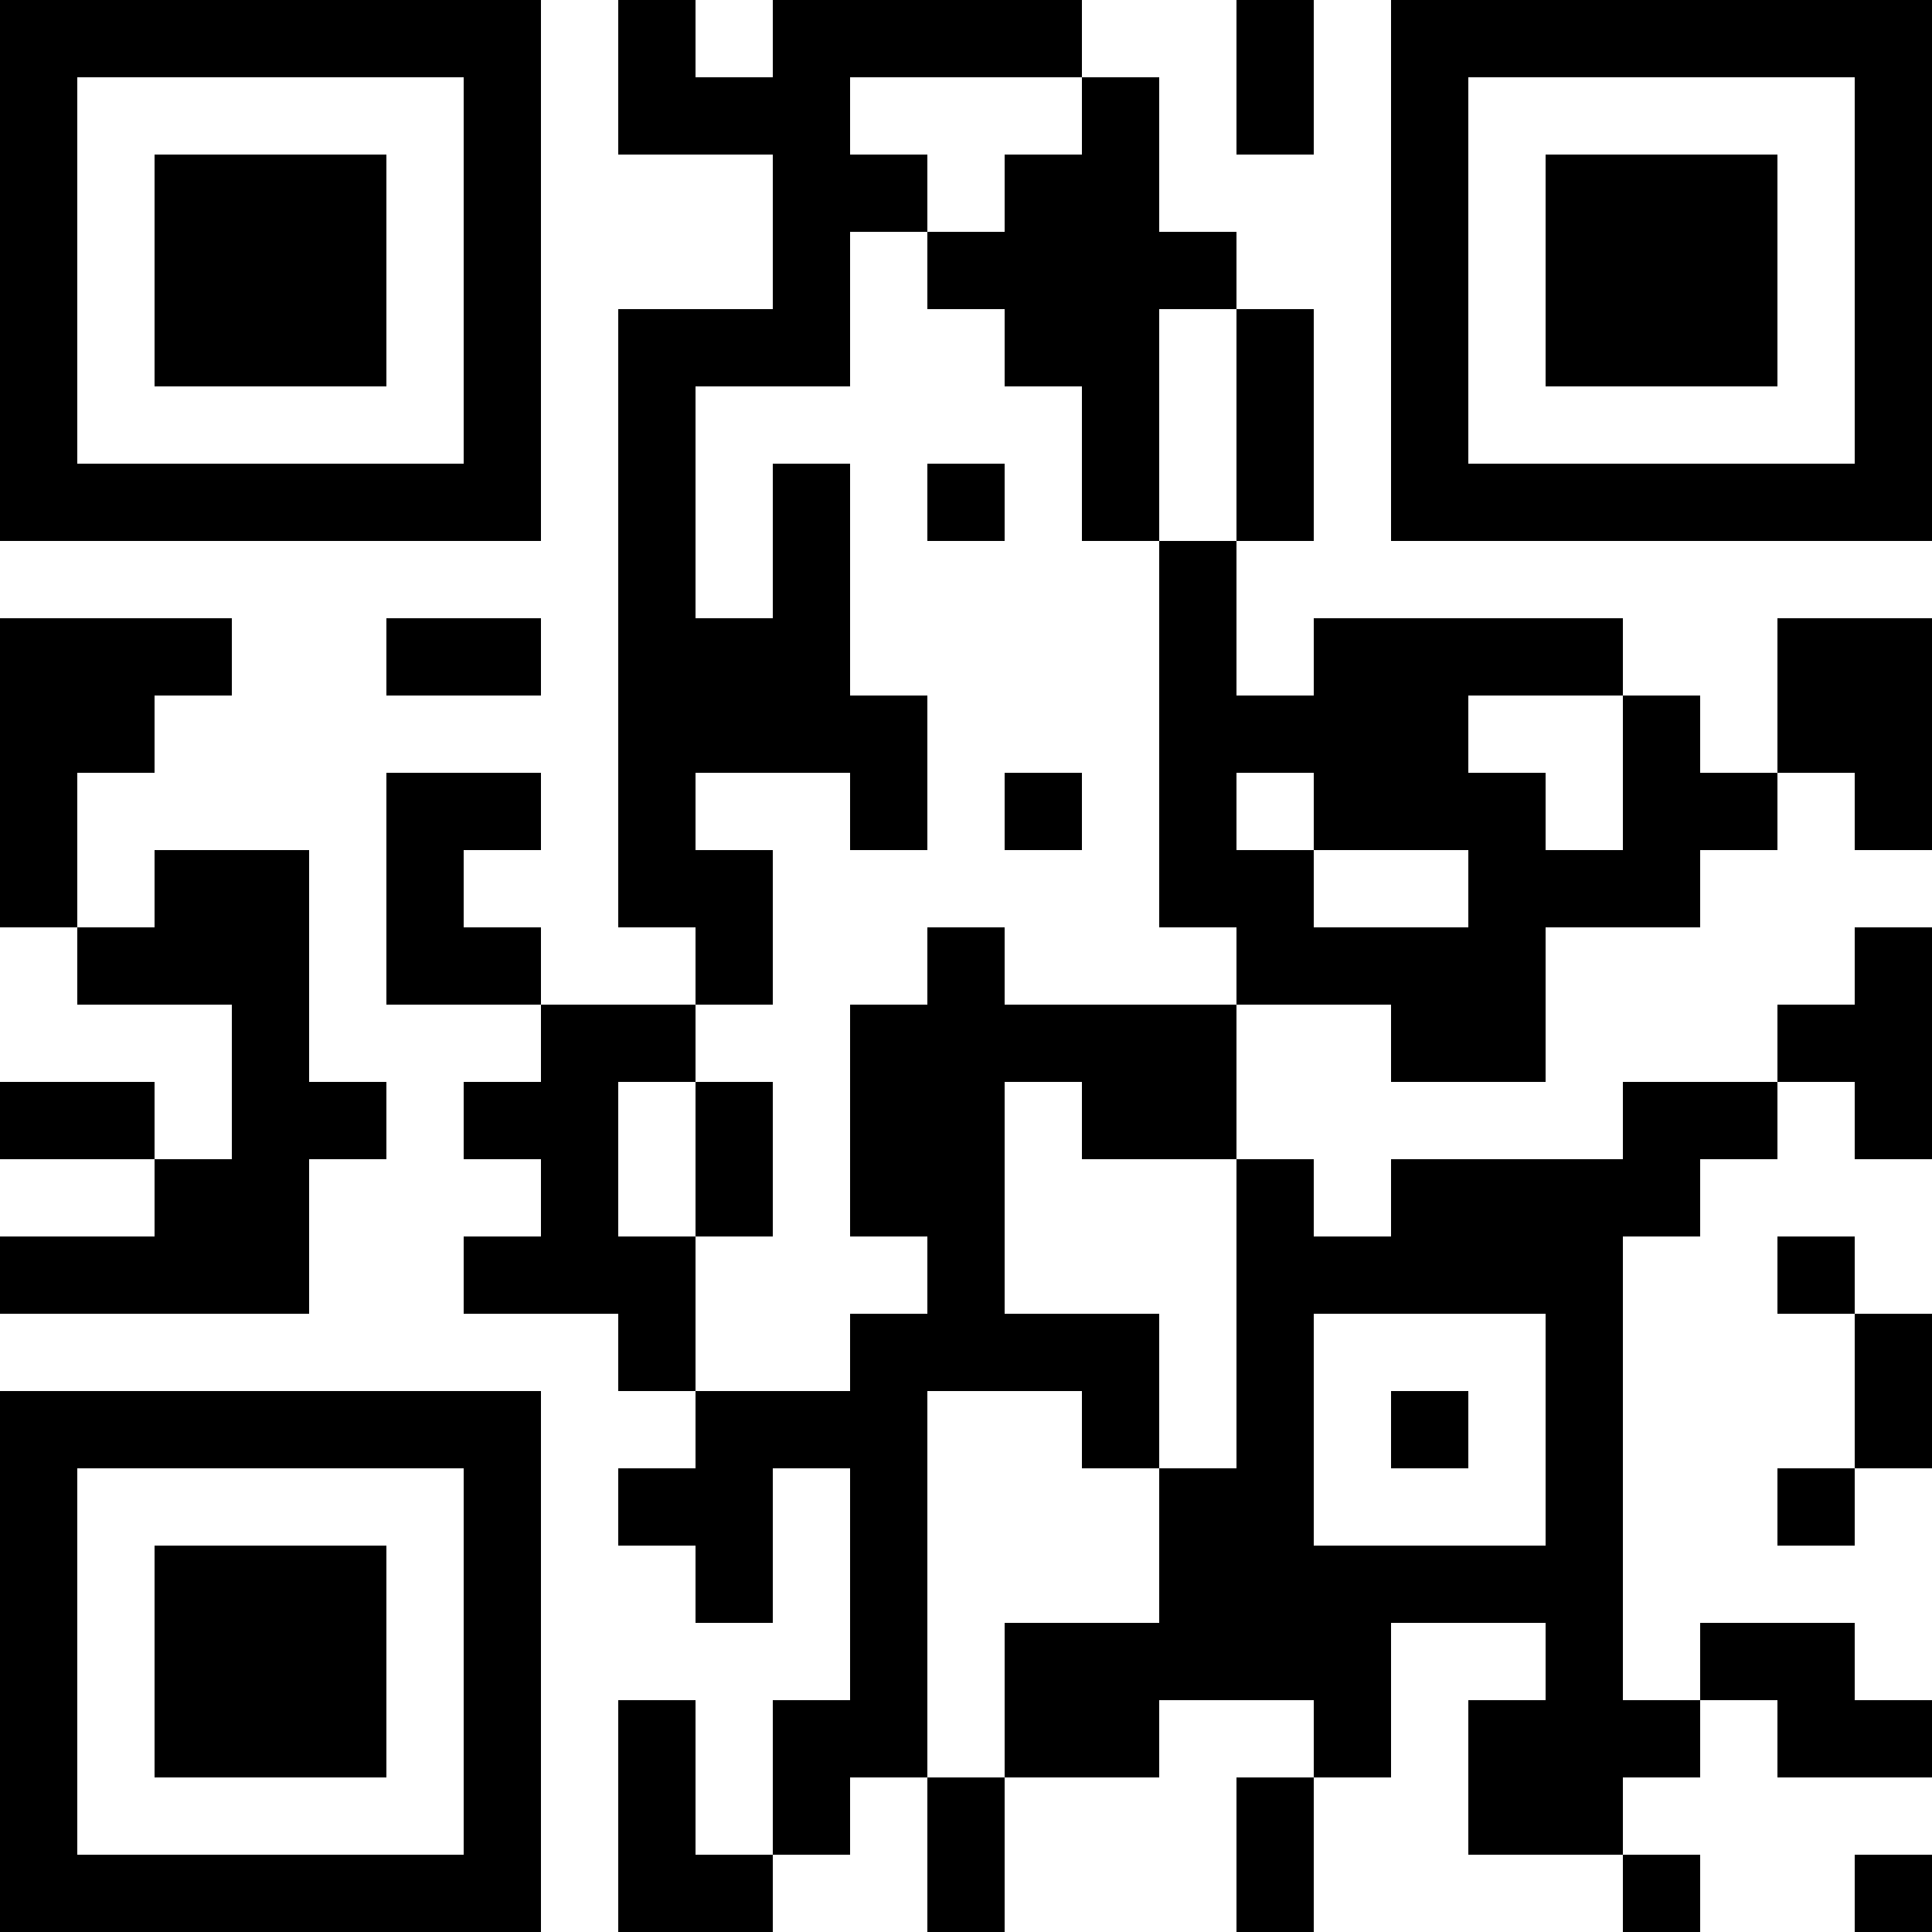 <?xml version="1.0" encoding="UTF-8"?>
<svg xmlns="http://www.w3.org/2000/svg" version="1.1" width="1000" height="1000" viewBox="0 0 1000 1000"><rect x="0" y="0" width="1000" height="1000" fill="#ffffff"/><g transform="scale(40)"><g transform="translate(0,0)"><path fill-rule="evenodd" d="M8 0L8 2L10 2L10 4L8 4L8 12L9 12L9 13L7 13L7 12L6 12L6 11L7 11L7 10L5 10L5 13L7 13L7 14L6 14L6 15L7 15L7 16L6 16L6 17L8 17L8 18L9 18L9 19L8 19L8 20L9 20L9 21L10 21L10 19L11 19L11 22L10 22L10 24L9 24L9 22L8 22L8 25L10 25L10 24L11 24L11 23L12 23L12 25L13 25L13 23L15 23L15 22L17 22L17 23L16 23L16 25L17 25L17 23L18 23L18 21L20 21L20 22L19 22L19 24L21 24L21 25L22 25L22 24L21 24L21 23L22 23L22 22L23 22L23 23L25 23L25 22L24 22L24 21L22 21L22 22L21 22L21 16L22 16L22 15L23 15L23 14L24 14L24 15L25 15L25 12L24 12L24 13L23 13L23 14L21 14L21 15L18 15L18 16L17 16L17 15L16 15L16 13L18 13L18 14L20 14L20 12L22 12L22 11L23 11L23 10L24 10L24 11L25 11L25 8L23 8L23 10L22 10L22 9L21 9L21 8L17 8L17 9L16 9L16 7L17 7L17 4L16 4L16 3L15 3L15 1L14 1L14 0L10 0L10 1L9 1L9 0ZM16 0L16 2L17 2L17 0ZM11 1L11 2L12 2L12 3L11 3L11 5L9 5L9 8L10 8L10 6L11 6L11 9L12 9L12 11L11 11L11 10L9 10L9 11L10 11L10 13L9 13L9 14L8 14L8 16L9 16L9 18L11 18L11 17L12 17L12 16L11 16L11 13L12 13L12 12L13 12L13 13L16 13L16 12L15 12L15 7L16 7L16 4L15 4L15 7L14 7L14 5L13 5L13 4L12 4L12 3L13 3L13 2L14 2L14 1ZM12 6L12 7L13 7L13 6ZM0 8L0 12L1 12L1 13L3 13L3 15L2 15L2 14L0 14L0 15L2 15L2 16L0 16L0 17L4 17L4 15L5 15L5 14L4 14L4 11L2 11L2 12L1 12L1 10L2 10L2 9L3 9L3 8ZM5 8L5 9L7 9L7 8ZM19 9L19 10L20 10L20 11L21 11L21 9ZM13 10L13 11L14 11L14 10ZM16 10L16 11L17 11L17 12L19 12L19 11L17 11L17 10ZM9 14L9 16L10 16L10 14ZM13 14L13 17L15 17L15 19L14 19L14 18L12 18L12 23L13 23L13 21L15 21L15 19L16 19L16 15L14 15L14 14ZM23 16L23 17L24 17L24 19L23 19L23 20L24 20L24 19L25 19L25 17L24 17L24 16ZM17 17L17 20L20 20L20 17ZM18 18L18 19L19 19L19 18ZM24 24L24 25L25 25L25 24ZM0 0L0 7L7 7L7 0ZM1 1L1 6L6 6L6 1ZM2 2L2 5L5 5L5 2ZM18 0L18 7L25 7L25 0ZM19 1L19 6L24 6L24 1ZM20 2L20 5L23 5L23 2ZM0 18L0 25L7 25L7 18ZM1 19L1 24L6 24L6 19ZM2 20L2 23L5 23L5 20Z" fill="#000000"/></g></g></svg>
